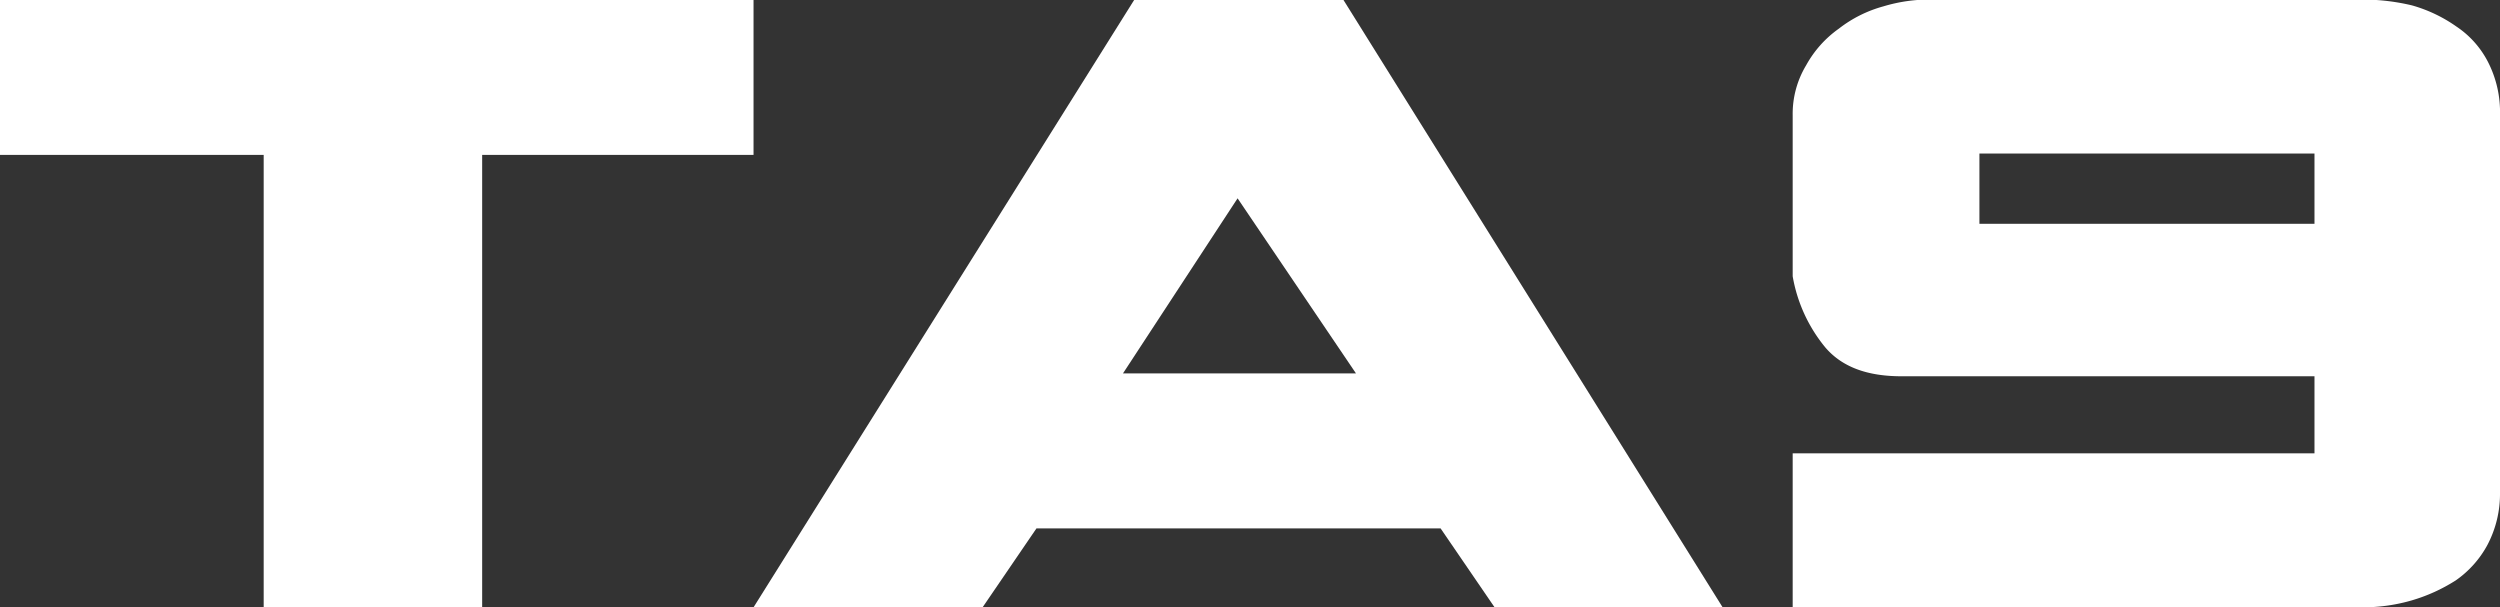 <svg xmlns="http://www.w3.org/2000/svg" id="Calque_1" data-name="Calque 1" viewBox="0 0 224.51 54.54"><rect x="0" y="0" width="224.51" height="54.54" fill="#333333" stroke="none"/><defs><style>.cls-1{fill:#fff;fill-rule:evenodd;}</style></defs><path class="cls-1" d="M209,54.44H171.9c-3.11,0-5.35-.86-6.83-2.59a13.69,13.69,0,0,1-2.93-6.39V31a8.46,8.46,0,0,1,1.21-4.49,9.84,9.84,0,0,1,2.94-3.29,11.39,11.39,0,0,1,4-2,14.28,14.28,0,0,1,4.32-.61h38.64a19.15,19.15,0,0,1,4.49.52,13.06,13.06,0,0,1,4,1.9,8.47,8.47,0,0,1,2.85,3.2A9.89,9.89,0,0,1,225.66,31V64.9a9.83,9.83,0,0,1-1.12,4.67,9.2,9.2,0,0,1-2.85,3.2,15.35,15.35,0,0,1-4,1.81,15.75,15.75,0,0,1-4.49.61H162.14V61.36H209V54.44m0-20H178.91v6.31H209Z" transform="translate(-1.15 -20.65)"></path><polyline class="cls-1" points="23.68 54.54 23.68 54.54 23.68 13.91 0 13.91 0 0 67.67 0 67.67 13.91 43.3 13.91 43.3 54.54 23.68 54.54"></polyline><path class="cls-1" d="M130.52,68.1H94.23l-4.84,7.09H68.82L103,20.65H121.8l34.05,54.54H135.37l-4.85-7.09m-7.6-13.92L112.29,38.46,102,54.18h20.91" transform="translate(-1.15 -20.65)"></path></svg>